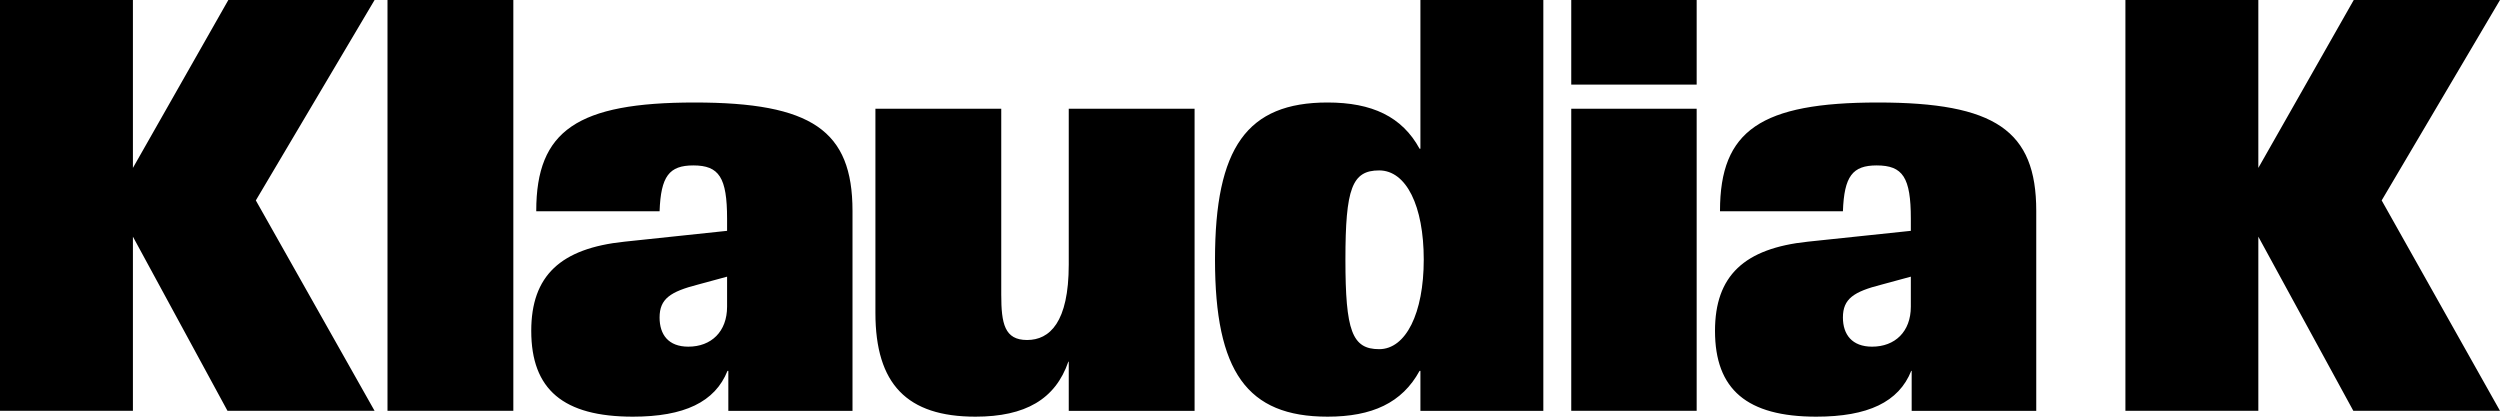 <svg viewBox="0 0 6000 1000" version="1.1" xmlns="http://www.w3.org/2000/svg">
  
  <g>
    <g id="Layer_1">
      <path d="M5101,986h319v-418l228,418h352l-284-505L6000,0h-351l-229,403V0h-319v986ZM4493,832c-48,0-70-29-70-70,0-45,26-62,93-79l70-19v72c0,60-38,96-93,96ZM4359,1000c124,0,198-35,228-110h1v96h299v-480c0-193-99-260-380-260s-379,67-379,260v1h295c3-84,23-110,81-110,63,0,82,29,82,128v29l-247,26c-153,16-223,82-223,214,0,141,77,206,243,206ZM3771,203h301V0h-301v203ZM3771,986h301V261h-301v725ZM3310,838c-65,0-81-44-81-215s16-214,81-214,107,85,107,214-43,215-107,215ZM3186,1000c107,0,179-33,221-110h2v96h295V0h-295v357h-2c-42-77-114-111-221-111-193,0-270,108-270,377s77,377,270,377ZM2341,1000c120,0,192-42,223-132h1v118h302V261h-302v374c0,139-46,181-100,181s-62-39-62-109v-446h-302v490c0,171,76,249,240,249ZM1652,832c-48,0-69-29-69-70,0-45,26-62,92-79l70-19v72c0,60-38,96-93,96ZM1519,1000c123,0,197-35,227-110h2v96h298v-480c0-193-98-260-379-260s-380,67-380,260v1h296c3-84,23-110,81-110,62,0,81,29,81,128v29l-246,26c-154,16-224,82-224,214,0,141,77,206,244,206ZM930,986h302V0h-302v986ZM0,986h319v-418l227,418h353l-285-505L899,0h-351l-229,403V0H0v986Z"></path>
    </g>
  </g>
</svg>